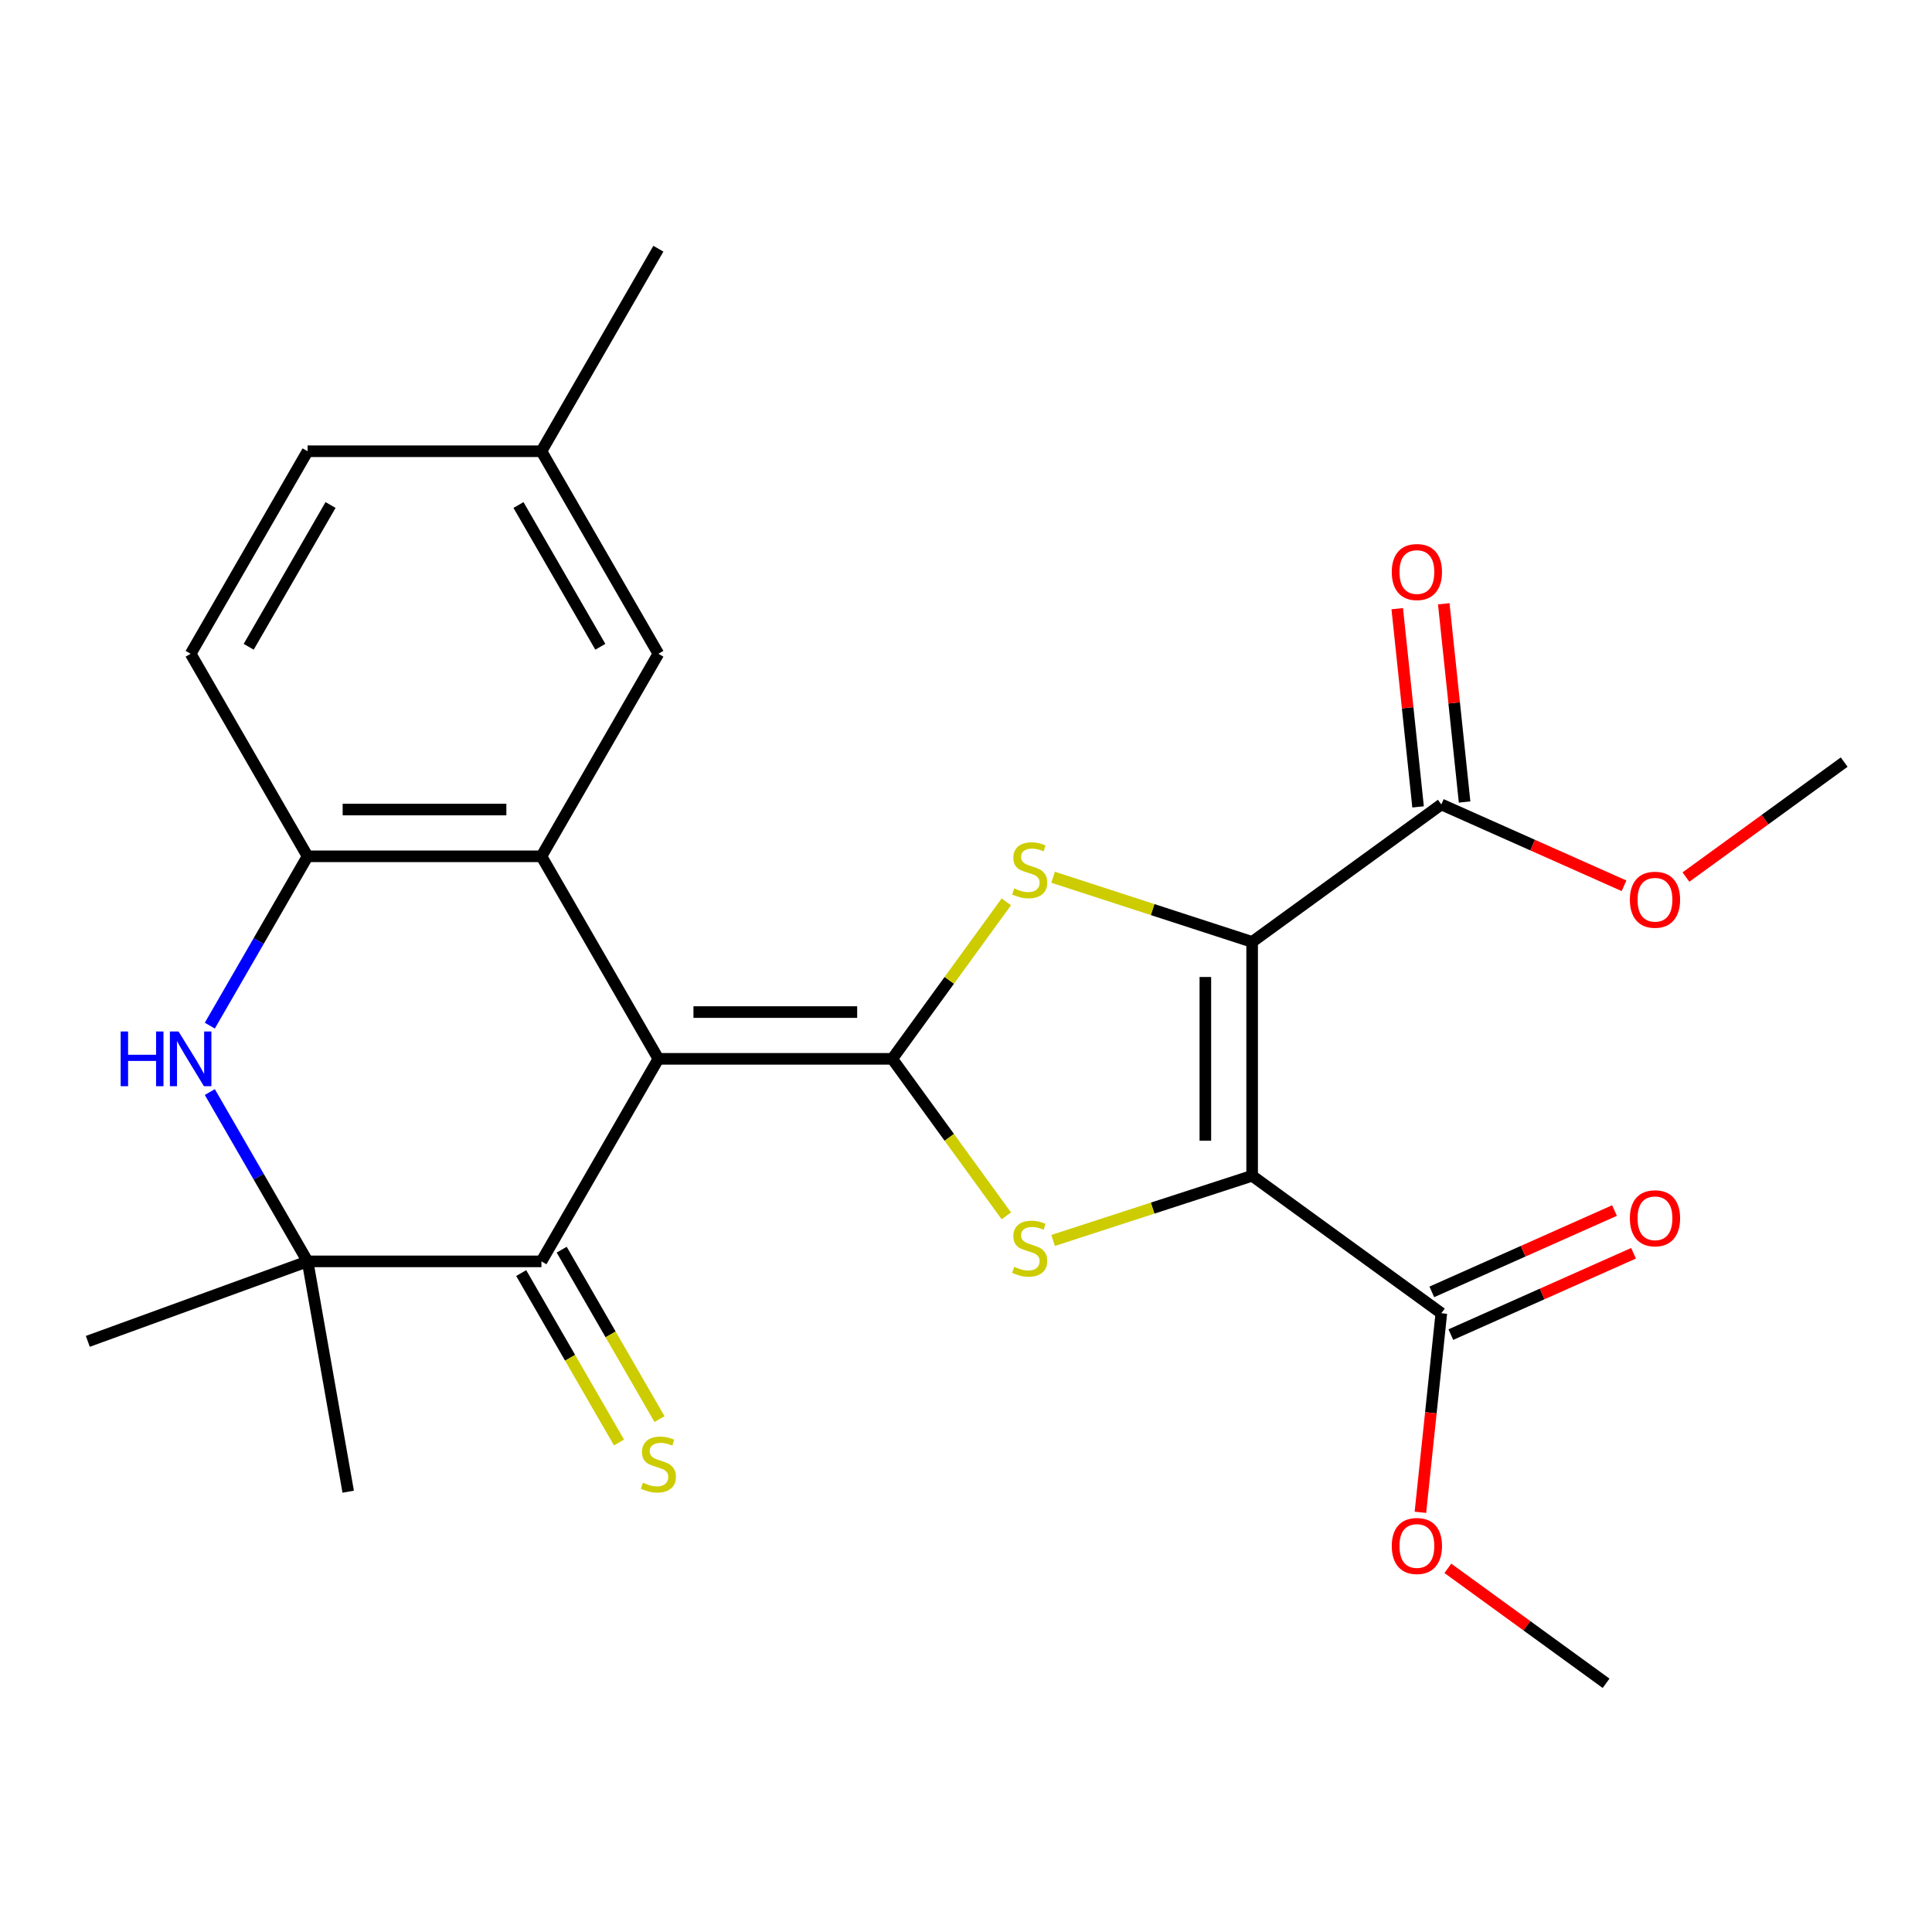 <?xml version='1.0' encoding='iso-8859-1'?>
<svg version='1.1' baseProfile='full'
              xmlns='http://www.w3.org/2000/svg'
                      xmlns:rdkit='http://www.rdkit.org/xml'
                      xmlns:xlink='http://www.w3.org/1999/xlink'
                  xml:space='preserve'
width='1000px' height='1000px' viewBox='0 0 1000 1000'>
<!-- END OF HEADER -->
<rect style='opacity:1.0;fill:#FFFFFF;stroke:none' width='1000' height='1000' x='0' y='0'> </rect>
<path class='bond-2' d='M 461.826,548.057 L 340.777,548.057' style='fill:none;fill-rule:evenodd;stroke:#000000;stroke-width:6px;stroke-linecap:butt;stroke-linejoin:miter;stroke-opacity:1' />
<path class='bond-2' d='M 443.668,523.847 L 358.934,523.847' style='fill:none;fill-rule:evenodd;stroke:#000000;stroke-width:6px;stroke-linecap:butt;stroke-linejoin:miter;stroke-opacity:1' />
<path class='bond-3' d='M 461.826,548.057 L 491.348,507.423' style='fill:none;fill-rule:evenodd;stroke:#000000;stroke-width:6px;stroke-linecap:butt;stroke-linejoin:miter;stroke-opacity:1' />
<path class='bond-3' d='M 491.348,507.423 L 520.87,466.789' style='fill:none;fill-rule:evenodd;stroke:#CCCC00;stroke-width:6px;stroke-linecap:butt;stroke-linejoin:miter;stroke-opacity:1' />
<path class='bond-4' d='M 461.826,548.057 L 491.348,588.691' style='fill:none;fill-rule:evenodd;stroke:#000000;stroke-width:6px;stroke-linecap:butt;stroke-linejoin:miter;stroke-opacity:1' />
<path class='bond-4' d='M 491.348,588.691 L 520.87,629.325' style='fill:none;fill-rule:evenodd;stroke:#CCCC00;stroke-width:6px;stroke-linecap:butt;stroke-linejoin:miter;stroke-opacity:1' />
<path class='bond-0' d='M 648.101,487.533 L 596.592,470.796' style='fill:none;fill-rule:evenodd;stroke:#000000;stroke-width:6px;stroke-linecap:butt;stroke-linejoin:miter;stroke-opacity:1' />
<path class='bond-0' d='M 596.592,470.796 L 545.082,454.06' style='fill:none;fill-rule:evenodd;stroke:#CCCC00;stroke-width:6px;stroke-linecap:butt;stroke-linejoin:miter;stroke-opacity:1' />
<path class='bond-10' d='M 648.101,487.533 L 746.031,416.382' style='fill:none;fill-rule:evenodd;stroke:#000000;stroke-width:6px;stroke-linecap:butt;stroke-linejoin:miter;stroke-opacity:1' />
<path class='bond-26' d='M 648.101,487.533 L 648.101,608.581' style='fill:none;fill-rule:evenodd;stroke:#000000;stroke-width:6px;stroke-linecap:butt;stroke-linejoin:miter;stroke-opacity:1' />
<path class='bond-26' d='M 623.891,505.69 L 623.891,590.424' style='fill:none;fill-rule:evenodd;stroke:#000000;stroke-width:6px;stroke-linecap:butt;stroke-linejoin:miter;stroke-opacity:1' />
<path class='bond-1' d='M 648.101,608.581 L 596.592,625.318' style='fill:none;fill-rule:evenodd;stroke:#000000;stroke-width:6px;stroke-linecap:butt;stroke-linejoin:miter;stroke-opacity:1' />
<path class='bond-1' d='M 596.592,625.318 L 545.082,642.054' style='fill:none;fill-rule:evenodd;stroke:#CCCC00;stroke-width:6px;stroke-linecap:butt;stroke-linejoin:miter;stroke-opacity:1' />
<path class='bond-11' d='M 648.101,608.581 L 746.031,679.732' style='fill:none;fill-rule:evenodd;stroke:#000000;stroke-width:6px;stroke-linecap:butt;stroke-linejoin:miter;stroke-opacity:1' />
<path class='bond-5' d='M 340.777,548.057 L 280.252,443.226' style='fill:none;fill-rule:evenodd;stroke:#000000;stroke-width:6px;stroke-linecap:butt;stroke-linejoin:miter;stroke-opacity:1' />
<path class='bond-6' d='M 340.777,548.057 L 280.252,652.888' style='fill:none;fill-rule:evenodd;stroke:#000000;stroke-width:6px;stroke-linecap:butt;stroke-linejoin:miter;stroke-opacity:1' />
<path class='bond-9' d='M 280.252,443.226 L 159.203,443.226' style='fill:none;fill-rule:evenodd;stroke:#000000;stroke-width:6px;stroke-linecap:butt;stroke-linejoin:miter;stroke-opacity:1' />
<path class='bond-9' d='M 262.095,419.016 L 177.361,419.016' style='fill:none;fill-rule:evenodd;stroke:#000000;stroke-width:6px;stroke-linecap:butt;stroke-linejoin:miter;stroke-opacity:1' />
<path class='bond-13' d='M 280.252,443.226 L 340.777,338.394' style='fill:none;fill-rule:evenodd;stroke:#000000;stroke-width:6px;stroke-linecap:butt;stroke-linejoin:miter;stroke-opacity:1' />
<path class='bond-8' d='M 280.252,652.888 L 159.203,652.888' style='fill:none;fill-rule:evenodd;stroke:#000000;stroke-width:6px;stroke-linecap:butt;stroke-linejoin:miter;stroke-opacity:1' />
<path class='bond-12' d='M 269.769,658.941 L 295.082,702.783' style='fill:none;fill-rule:evenodd;stroke:#000000;stroke-width:6px;stroke-linecap:butt;stroke-linejoin:miter;stroke-opacity:1' />
<path class='bond-12' d='M 295.082,702.783 L 320.394,746.626' style='fill:none;fill-rule:evenodd;stroke:#CCCC00;stroke-width:6px;stroke-linecap:butt;stroke-linejoin:miter;stroke-opacity:1' />
<path class='bond-12' d='M 290.735,646.836 L 316.048,690.679' style='fill:none;fill-rule:evenodd;stroke:#000000;stroke-width:6px;stroke-linecap:butt;stroke-linejoin:miter;stroke-opacity:1' />
<path class='bond-12' d='M 316.048,690.679 L 341.36,734.521' style='fill:none;fill-rule:evenodd;stroke:#CCCC00;stroke-width:6px;stroke-linecap:butt;stroke-linejoin:miter;stroke-opacity:1' />
<path class='bond-7' d='M 108.601,565.243 L 133.902,609.066' style='fill:none;fill-rule:evenodd;stroke:#0000FF;stroke-width:6px;stroke-linecap:butt;stroke-linejoin:miter;stroke-opacity:1' />
<path class='bond-7' d='M 133.902,609.066 L 159.203,652.888' style='fill:none;fill-rule:evenodd;stroke:#000000;stroke-width:6px;stroke-linecap:butt;stroke-linejoin:miter;stroke-opacity:1' />
<path class='bond-27' d='M 108.601,530.871 L 133.902,487.048' style='fill:none;fill-rule:evenodd;stroke:#0000FF;stroke-width:6px;stroke-linecap:butt;stroke-linejoin:miter;stroke-opacity:1' />
<path class='bond-27' d='M 133.902,487.048 L 159.203,443.226' style='fill:none;fill-rule:evenodd;stroke:#000000;stroke-width:6px;stroke-linecap:butt;stroke-linejoin:miter;stroke-opacity:1' />
<path class='bond-21' d='M 159.203,652.888 L 45.455,694.29' style='fill:none;fill-rule:evenodd;stroke:#000000;stroke-width:6px;stroke-linecap:butt;stroke-linejoin:miter;stroke-opacity:1' />
<path class='bond-22' d='M 159.203,652.888 L 180.223,772.098' style='fill:none;fill-rule:evenodd;stroke:#000000;stroke-width:6px;stroke-linecap:butt;stroke-linejoin:miter;stroke-opacity:1' />
<path class='bond-16' d='M 159.203,443.226 L 98.679,338.394' style='fill:none;fill-rule:evenodd;stroke:#000000;stroke-width:6px;stroke-linecap:butt;stroke-linejoin:miter;stroke-opacity:1' />
<path class='bond-15' d='M 758.07,415.116 L 752.678,363.817' style='fill:none;fill-rule:evenodd;stroke:#000000;stroke-width:6px;stroke-linecap:butt;stroke-linejoin:miter;stroke-opacity:1' />
<path class='bond-15' d='M 752.678,363.817 L 747.286,312.517' style='fill:none;fill-rule:evenodd;stroke:#FF0000;stroke-width:6px;stroke-linecap:butt;stroke-linejoin:miter;stroke-opacity:1' />
<path class='bond-15' d='M 733.993,417.647 L 728.601,366.347' style='fill:none;fill-rule:evenodd;stroke:#000000;stroke-width:6px;stroke-linecap:butt;stroke-linejoin:miter;stroke-opacity:1' />
<path class='bond-15' d='M 728.601,366.347 L 723.209,315.048' style='fill:none;fill-rule:evenodd;stroke:#FF0000;stroke-width:6px;stroke-linecap:butt;stroke-linejoin:miter;stroke-opacity:1' />
<path class='bond-18' d='M 746.031,416.382 L 793.31,437.432' style='fill:none;fill-rule:evenodd;stroke:#000000;stroke-width:6px;stroke-linecap:butt;stroke-linejoin:miter;stroke-opacity:1' />
<path class='bond-18' d='M 793.31,437.432 L 840.589,458.481' style='fill:none;fill-rule:evenodd;stroke:#FF0000;stroke-width:6px;stroke-linecap:butt;stroke-linejoin:miter;stroke-opacity:1' />
<path class='bond-14' d='M 750.955,690.791 L 798.233,669.741' style='fill:none;fill-rule:evenodd;stroke:#000000;stroke-width:6px;stroke-linecap:butt;stroke-linejoin:miter;stroke-opacity:1' />
<path class='bond-14' d='M 798.233,669.741 L 845.512,648.691' style='fill:none;fill-rule:evenodd;stroke:#FF0000;stroke-width:6px;stroke-linecap:butt;stroke-linejoin:miter;stroke-opacity:1' />
<path class='bond-14' d='M 741.108,668.674 L 788.386,647.624' style='fill:none;fill-rule:evenodd;stroke:#000000;stroke-width:6px;stroke-linecap:butt;stroke-linejoin:miter;stroke-opacity:1' />
<path class='bond-14' d='M 788.386,647.624 L 835.665,626.574' style='fill:none;fill-rule:evenodd;stroke:#FF0000;stroke-width:6px;stroke-linecap:butt;stroke-linejoin:miter;stroke-opacity:1' />
<path class='bond-19' d='M 746.031,679.732 L 740.616,731.252' style='fill:none;fill-rule:evenodd;stroke:#000000;stroke-width:6px;stroke-linecap:butt;stroke-linejoin:miter;stroke-opacity:1' />
<path class='bond-19' d='M 740.616,731.252 L 735.201,782.772' style='fill:none;fill-rule:evenodd;stroke:#FF0000;stroke-width:6px;stroke-linecap:butt;stroke-linejoin:miter;stroke-opacity:1' />
<path class='bond-17' d='M 340.777,338.394 L 280.252,233.563' style='fill:none;fill-rule:evenodd;stroke:#000000;stroke-width:6px;stroke-linecap:butt;stroke-linejoin:miter;stroke-opacity:1' />
<path class='bond-17' d='M 310.732,334.774 L 268.365,261.392' style='fill:none;fill-rule:evenodd;stroke:#000000;stroke-width:6px;stroke-linecap:butt;stroke-linejoin:miter;stroke-opacity:1' />
<path class='bond-28' d='M 98.679,338.394 L 159.203,233.563' style='fill:none;fill-rule:evenodd;stroke:#000000;stroke-width:6px;stroke-linecap:butt;stroke-linejoin:miter;stroke-opacity:1' />
<path class='bond-28' d='M 128.724,334.774 L 171.091,261.392' style='fill:none;fill-rule:evenodd;stroke:#000000;stroke-width:6px;stroke-linecap:butt;stroke-linejoin:miter;stroke-opacity:1' />
<path class='bond-20' d='M 280.252,233.563 L 159.203,233.563' style='fill:none;fill-rule:evenodd;stroke:#000000;stroke-width:6px;stroke-linecap:butt;stroke-linejoin:miter;stroke-opacity:1' />
<path class='bond-23' d='M 280.252,233.563 L 340.777,128.731' style='fill:none;fill-rule:evenodd;stroke:#000000;stroke-width:6px;stroke-linecap:butt;stroke-linejoin:miter;stroke-opacity:1' />
<path class='bond-24' d='M 872.641,453.973 L 913.593,424.22' style='fill:none;fill-rule:evenodd;stroke:#FF0000;stroke-width:6px;stroke-linecap:butt;stroke-linejoin:miter;stroke-opacity:1' />
<path class='bond-24' d='M 913.593,424.22 L 954.545,394.466' style='fill:none;fill-rule:evenodd;stroke:#000000;stroke-width:6px;stroke-linecap:butt;stroke-linejoin:miter;stroke-opacity:1' />
<path class='bond-25' d='M 749.404,811.762 L 790.357,841.515' style='fill:none;fill-rule:evenodd;stroke:#FF0000;stroke-width:6px;stroke-linecap:butt;stroke-linejoin:miter;stroke-opacity:1' />
<path class='bond-25' d='M 790.357,841.515 L 831.309,871.269' style='fill:none;fill-rule:evenodd;stroke:#000000;stroke-width:6px;stroke-linecap:butt;stroke-linejoin:miter;stroke-opacity:1' />
<path  class='atom-4' d='M 524.976 459.846
Q 525.296 459.966, 526.616 460.526
Q 527.936 461.086, 529.376 461.446
Q 530.856 461.766, 532.296 461.766
Q 534.976 461.766, 536.536 460.486
Q 538.096 459.166, 538.096 456.886
Q 538.096 455.326, 537.296 454.366
Q 536.536 453.406, 535.336 452.886
Q 534.136 452.366, 532.136 451.766
Q 529.616 451.006, 528.096 450.286
Q 526.616 449.566, 525.536 448.046
Q 524.496 446.526, 524.496 443.966
Q 524.496 440.406, 526.896 438.206
Q 529.336 436.006, 534.136 436.006
Q 537.416 436.006, 541.136 437.566
L 540.216 440.646
Q 536.816 439.246, 534.256 439.246
Q 531.496 439.246, 529.976 440.406
Q 528.456 441.526, 528.496 443.486
Q 528.496 445.006, 529.256 445.926
Q 530.056 446.846, 531.176 447.366
Q 532.336 447.886, 534.256 448.486
Q 536.816 449.286, 538.336 450.086
Q 539.856 450.886, 540.936 452.526
Q 542.056 454.126, 542.056 456.886
Q 542.056 460.806, 539.416 462.926
Q 536.816 465.006, 532.456 465.006
Q 529.936 465.006, 528.016 464.446
Q 526.136 463.926, 523.896 463.006
L 524.976 459.846
' fill='#CCCC00'/>
<path  class='atom-5' d='M 524.976 655.708
Q 525.296 655.828, 526.616 656.388
Q 527.936 656.948, 529.376 657.308
Q 530.856 657.628, 532.296 657.628
Q 534.976 657.628, 536.536 656.348
Q 538.096 655.028, 538.096 652.748
Q 538.096 651.188, 537.296 650.228
Q 536.536 649.268, 535.336 648.748
Q 534.136 648.228, 532.136 647.628
Q 529.616 646.868, 528.096 646.148
Q 526.616 645.428, 525.536 643.908
Q 524.496 642.388, 524.496 639.828
Q 524.496 636.268, 526.896 634.068
Q 529.336 631.868, 534.136 631.868
Q 537.416 631.868, 541.136 633.428
L 540.216 636.508
Q 536.816 635.108, 534.256 635.108
Q 531.496 635.108, 529.976 636.268
Q 528.456 637.388, 528.496 639.348
Q 528.496 640.868, 529.256 641.788
Q 530.056 642.708, 531.176 643.228
Q 532.336 643.748, 534.256 644.348
Q 536.816 645.148, 538.336 645.948
Q 539.856 646.748, 540.936 648.388
Q 542.056 649.988, 542.056 652.748
Q 542.056 656.668, 539.416 658.788
Q 536.816 660.868, 532.456 660.868
Q 529.936 660.868, 528.016 660.308
Q 526.136 659.788, 523.896 658.868
L 524.976 655.708
' fill='#CCCC00'/>
<path  class='atom-8' d='M 62.459 533.897
L 66.299 533.897
L 66.299 545.937
L 80.779 545.937
L 80.779 533.897
L 84.619 533.897
L 84.619 562.217
L 80.779 562.217
L 80.779 549.137
L 66.299 549.137
L 66.299 562.217
L 62.459 562.217
L 62.459 533.897
' fill='#0000FF'/>
<path  class='atom-8' d='M 92.419 533.897
L 101.699 548.897
Q 102.619 550.377, 104.099 553.057
Q 105.579 555.737, 105.659 555.897
L 105.659 533.897
L 109.419 533.897
L 109.419 562.217
L 105.539 562.217
L 95.579 545.817
Q 94.419 543.897, 93.179 541.697
Q 91.979 539.497, 91.619 538.817
L 91.619 562.217
L 87.939 562.217
L 87.939 533.897
L 92.419 533.897
' fill='#0000FF'/>
<path  class='atom-13' d='M 332.777 767.44
Q 333.097 767.56, 334.417 768.12
Q 335.737 768.68, 337.177 769.04
Q 338.657 769.36, 340.097 769.36
Q 342.777 769.36, 344.337 768.08
Q 345.897 766.76, 345.897 764.48
Q 345.897 762.92, 345.097 761.96
Q 344.337 761, 343.137 760.48
Q 341.937 759.96, 339.937 759.36
Q 337.417 758.6, 335.897 757.88
Q 334.417 757.16, 333.337 755.64
Q 332.297 754.12, 332.297 751.56
Q 332.297 748, 334.697 745.8
Q 337.137 743.6, 341.937 743.6
Q 345.217 743.6, 348.937 745.16
L 348.017 748.24
Q 344.617 746.84, 342.057 746.84
Q 339.297 746.84, 337.777 748
Q 336.257 749.12, 336.297 751.08
Q 336.297 752.6, 337.057 753.52
Q 337.857 754.44, 338.977 754.96
Q 340.137 755.48, 342.057 756.08
Q 344.617 756.88, 346.137 757.68
Q 347.657 758.48, 348.737 760.12
Q 349.857 761.72, 349.857 764.48
Q 349.857 768.4, 347.217 770.52
Q 344.617 772.6, 340.257 772.6
Q 337.737 772.6, 335.817 772.04
Q 333.937 771.52, 331.697 770.6
L 332.777 767.44
' fill='#CCCC00'/>
<path  class='atom-15' d='M 843.615 630.577
Q 843.615 623.777, 846.975 619.977
Q 850.335 616.177, 856.615 616.177
Q 862.895 616.177, 866.255 619.977
Q 869.615 623.777, 869.615 630.577
Q 869.615 637.457, 866.215 641.377
Q 862.815 645.257, 856.615 645.257
Q 850.375 645.257, 846.975 641.377
Q 843.615 637.497, 843.615 630.577
M 856.615 642.057
Q 860.935 642.057, 863.255 639.177
Q 865.615 636.257, 865.615 630.577
Q 865.615 625.017, 863.255 622.217
Q 860.935 619.377, 856.615 619.377
Q 852.295 619.377, 849.935 622.177
Q 847.615 624.977, 847.615 630.577
Q 847.615 636.297, 849.935 639.177
Q 852.295 642.057, 856.615 642.057
' fill='#FF0000'/>
<path  class='atom-16' d='M 720.378 296.076
Q 720.378 289.276, 723.738 285.476
Q 727.098 281.676, 733.378 281.676
Q 739.658 281.676, 743.018 285.476
Q 746.378 289.276, 746.378 296.076
Q 746.378 302.956, 742.978 306.876
Q 739.578 310.756, 733.378 310.756
Q 727.138 310.756, 723.738 306.876
Q 720.378 302.996, 720.378 296.076
M 733.378 307.556
Q 737.698 307.556, 740.018 304.676
Q 742.378 301.756, 742.378 296.076
Q 742.378 290.516, 740.018 287.716
Q 737.698 284.876, 733.378 284.876
Q 729.058 284.876, 726.698 287.676
Q 724.378 290.476, 724.378 296.076
Q 724.378 301.796, 726.698 304.676
Q 729.058 307.556, 733.378 307.556
' fill='#FF0000'/>
<path  class='atom-19' d='M 843.615 465.697
Q 843.615 458.897, 846.975 455.097
Q 850.335 451.297, 856.615 451.297
Q 862.895 451.297, 866.255 455.097
Q 869.615 458.897, 869.615 465.697
Q 869.615 472.577, 866.215 476.497
Q 862.815 480.377, 856.615 480.377
Q 850.375 480.377, 846.975 476.497
Q 843.615 472.617, 843.615 465.697
M 856.615 477.177
Q 860.935 477.177, 863.255 474.297
Q 865.615 471.377, 865.615 465.697
Q 865.615 460.137, 863.255 457.337
Q 860.935 454.497, 856.615 454.497
Q 852.295 454.497, 849.935 457.297
Q 847.615 460.097, 847.615 465.697
Q 847.615 471.417, 849.935 474.297
Q 852.295 477.177, 856.615 477.177
' fill='#FF0000'/>
<path  class='atom-20' d='M 720.378 800.198
Q 720.378 793.398, 723.738 789.598
Q 727.098 785.798, 733.378 785.798
Q 739.658 785.798, 743.018 789.598
Q 746.378 793.398, 746.378 800.198
Q 746.378 807.078, 742.978 810.998
Q 739.578 814.878, 733.378 814.878
Q 727.138 814.878, 723.738 810.998
Q 720.378 807.118, 720.378 800.198
M 733.378 811.678
Q 737.698 811.678, 740.018 808.798
Q 742.378 805.878, 742.378 800.198
Q 742.378 794.638, 740.018 791.838
Q 737.698 788.998, 733.378 788.998
Q 729.058 788.998, 726.698 791.798
Q 724.378 794.598, 724.378 800.198
Q 724.378 805.918, 726.698 808.798
Q 729.058 811.678, 733.378 811.678
' fill='#FF0000'/>
</svg>
